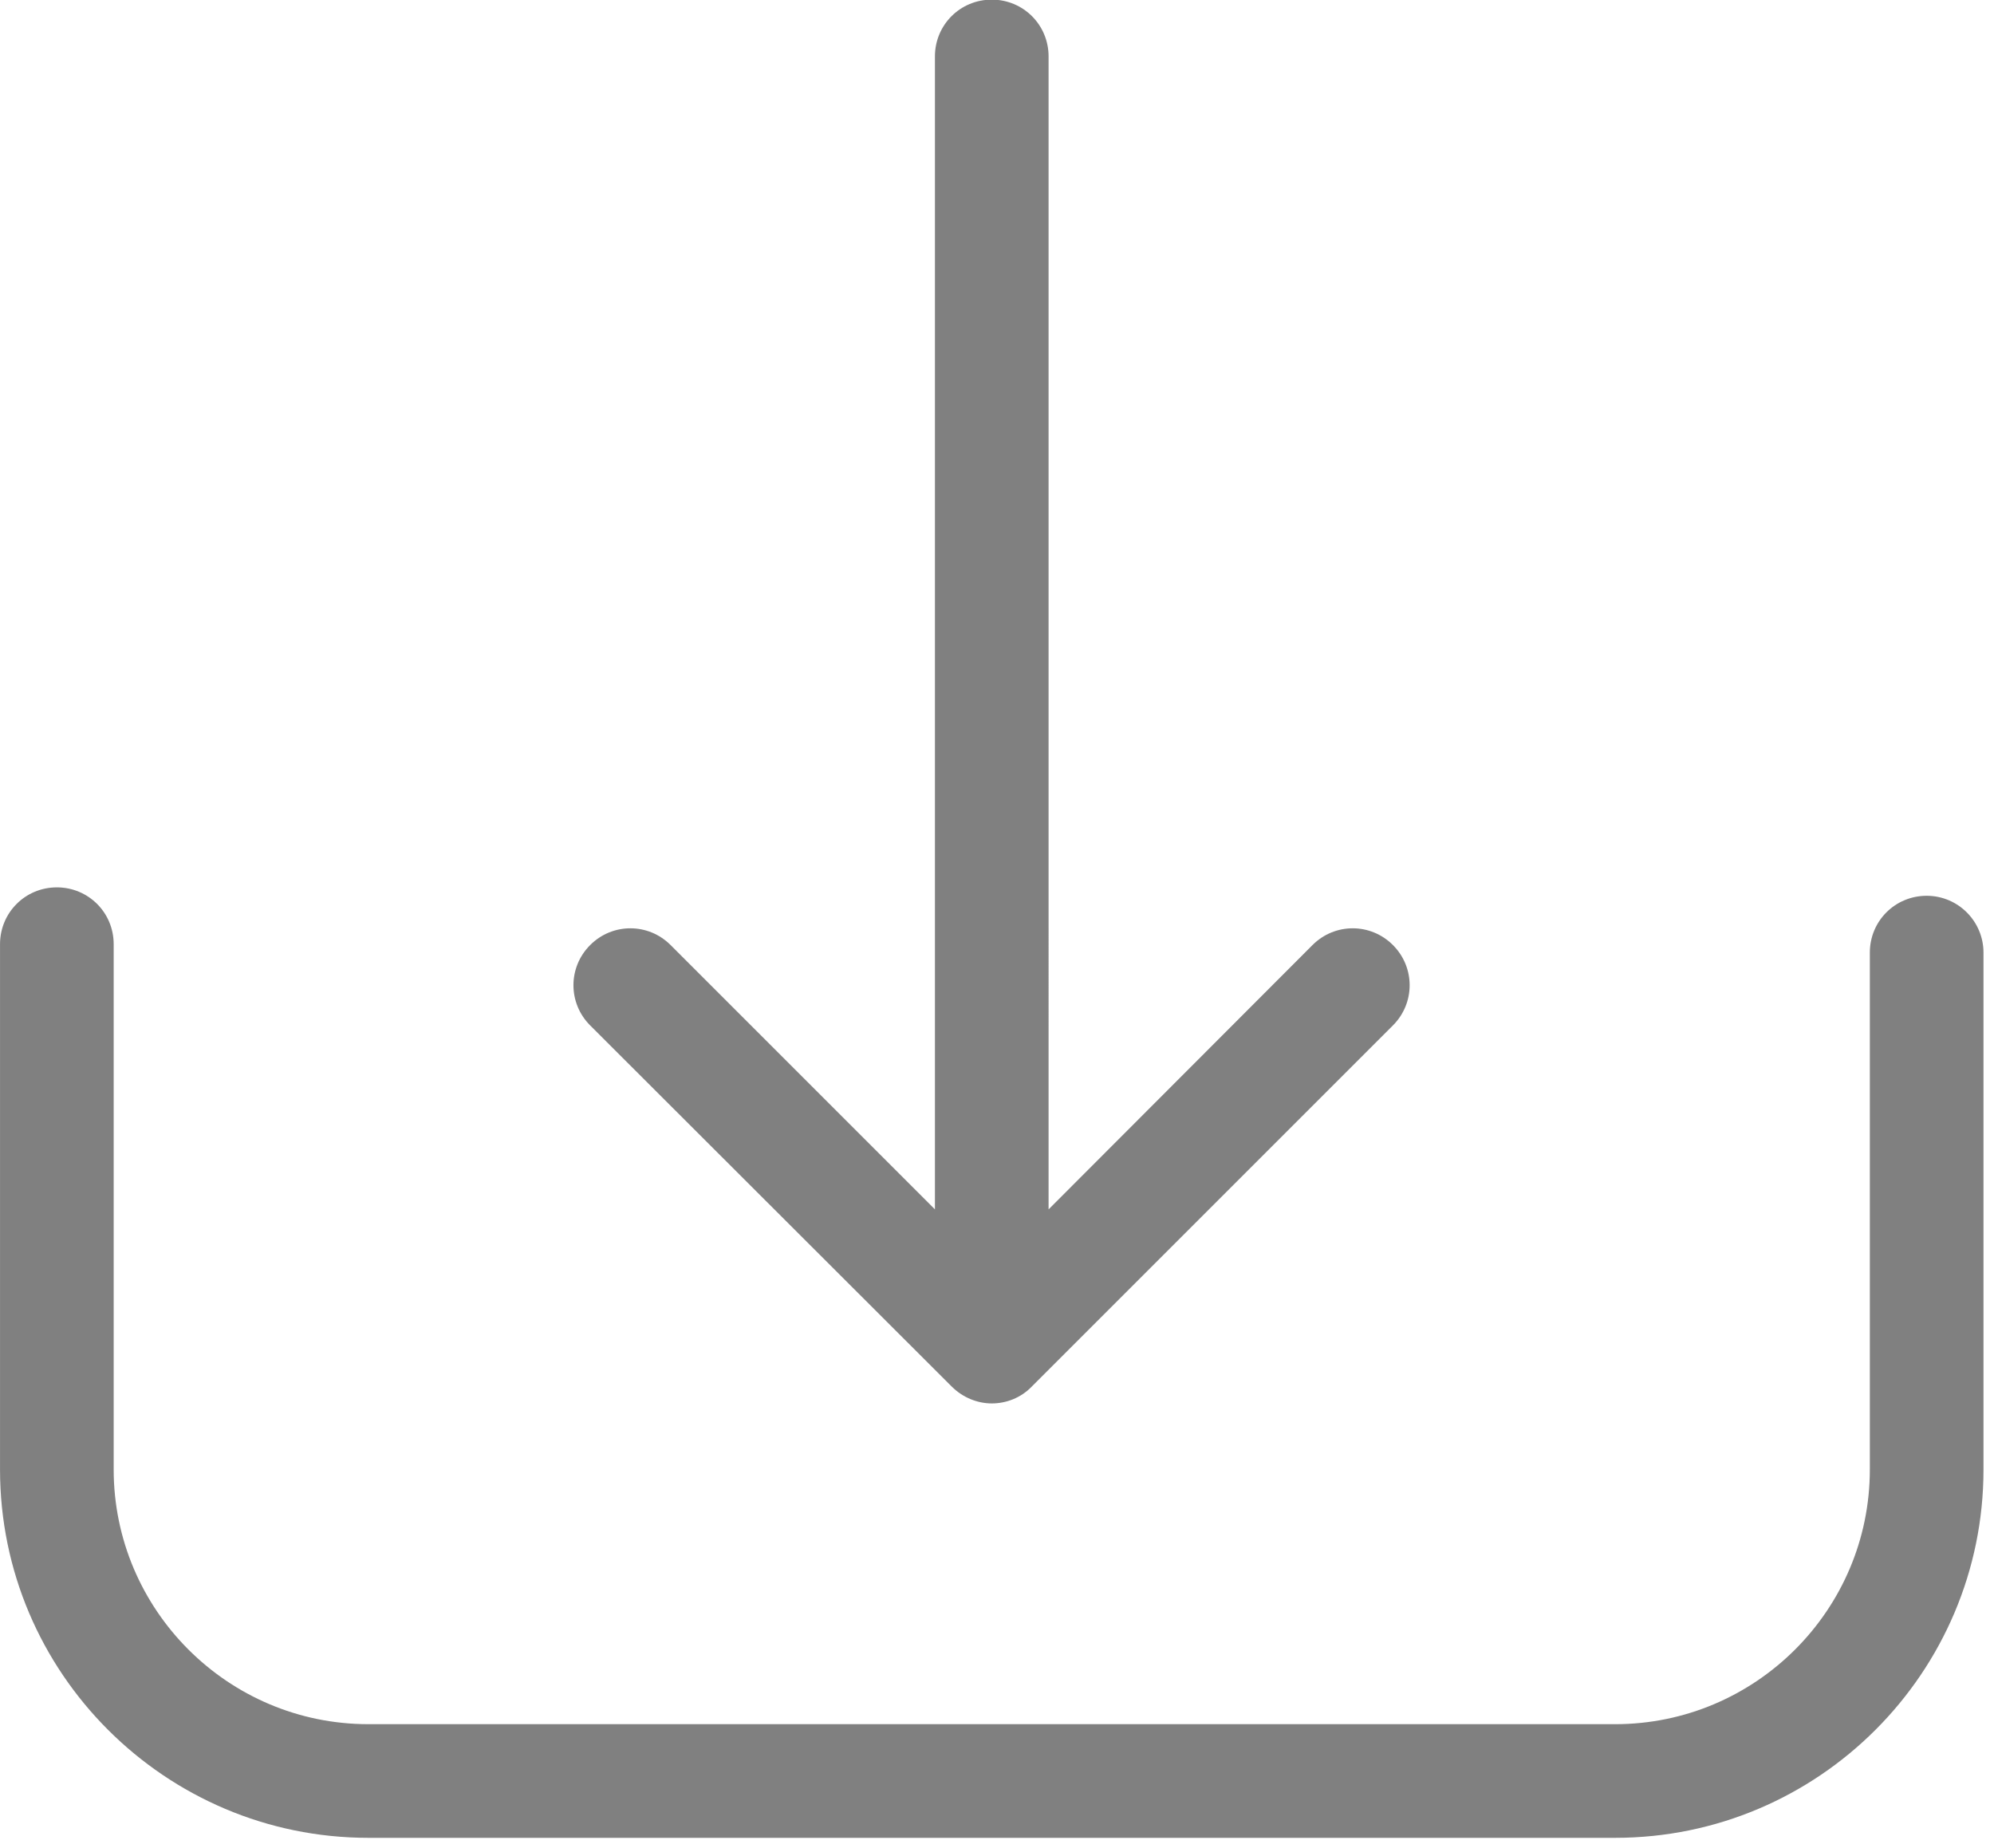 <?xml version="1.0" encoding="UTF-8" standalone="no"?>
<!-- Generator: Adobe Illustrator 19.1.0, SVG Export Plug-In . SVG Version: 6.00 Build 0)  -->

<svg
   xmlns:dc="http://purl.org/dc/elements/1.1/"
   xmlns:cc="http://creativecommons.org/ns#"
   xmlns:rdf="http://www.w3.org/1999/02/22-rdf-syntax-ns#"
   xmlns:svg="http://www.w3.org/2000/svg"
   xmlns="http://www.w3.org/2000/svg"
   xmlns:sodipodi="http://sodipodi.sourceforge.net/DTD/sodipodi-0.dtd"
   xmlns:inkscape="http://www.inkscape.org/namespaces/inkscape"
   version="1.1"
   id="Capa_1"
   x="0px"
   y="0px"
   viewBox="0 0 32.211 29.853"
   xml:space="preserve"
   width="35"
   height="32.437"
   sodipodi:docname="download5.svg"
   inkscape:version="0.92.2 (5c3e80d, 2017-08-06)"><defs
     id="defs856" /><sodipodi:namedview
     pagecolor="#ffffff"
     bordercolor="#666666"
     borderopacity="1"
     objecttolerance="10"
     gridtolerance="10"
     guidetolerance="10"
     inkscape:pageopacity="0"
     inkscape:pageshadow="2"
     inkscape:window-width="1920"
     inkscape:window-height="1017"
     id="namedview854"
     showgrid="false"
     inkscape:zoom="1.65625"
     inkscape:cx="256"
     inkscape:cy="237.25636"
     inkscape:window-x="-8"
     inkscape:window-y="-8"
     inkscape:window-maximized="1"
     inkscape:current-layer="Capa_1"
     fit-margin-top="0.3"
     fit-margin-left="0.3"
     fit-margin-right="0.3"
     fit-margin-bottom="0.3" /><g
     id="g821"
     transform="matrix(0.068,0,0,0.068,0,-1.179)"
     style="stroke-width:14.629"><g
       id="g819"
       style="stroke-width:14.629"><path
         d="m 457.7,230.15 c -7.5,0 -13.5,6 -13.5,13.5 v 122.8 c 0,33.4 -27.2,60.5 -60.5,60.5 H 87.5 c -33.4,0 -60.5,-27.2 -60.5,-60.5 v -124.8 c 0,-7.5 -6,-13.5 -13.5,-13.5 -7.5,0 -13.5,6 -13.5,13.5 v 124.8 c 0,48.3 39.3,87.5 87.5,87.5 h 296.2 c 48.3,0 87.5,-39.3 87.5,-87.5 v -122.8 c 0,-7.4 -6,-13.5 -13.5,-13.5 z"
         id="path815"
         inkscape:connector-curvature="0"
         style="fill:#808080;stroke-width:14.629" /><path
         d="m 226.1,346.75 c 2.6,2.6 6.1,4 9.5,4 3.4,0 6.9,-1.3 9.5,-4 l 85.8,-85.8 c 5.3,-5.3 5.3,-13.8 0,-19.1 -5.3,-5.3 -13.8,-5.3 -19.1,0 l -62.7,62.8 V 30.75 c 0,-7.5 -6,-13.5 -13.5,-13.5 -7.5,0 -13.5,6 -13.5,13.5 v 273.9 l -62.8,-62.8 c -5.3,-5.3 -13.8,-5.3 -19.1,0 -5.3,5.3 -5.3,13.8 0,19.1 z"
         id="path817"
         inkscape:connector-curvature="0"
         style="fill:#808080;stroke-width:14.629" /></g></g><g
     id="g823"
     transform="matrix(0.068,0,0,0.068,0,-1.179)"
     style="stroke-width:14.629" /><g
     id="g825"
     transform="matrix(0.068,0,0,0.068,0,-1.179)"
     style="stroke-width:14.629" /><g
     id="g827"
     transform="matrix(0.068,0,0,0.068,0,-1.179)"
     style="stroke-width:14.629" /><g
     id="g829"
     transform="matrix(0.068,0,0,0.068,0,-1.179)"
     style="stroke-width:14.629" /><g
     id="g831"
     transform="matrix(0.068,0,0,0.068,0,-1.179)"
     style="stroke-width:14.629" /><g
     id="g833"
     transform="matrix(0.068,0,0,0.068,0,-1.179)"
     style="stroke-width:14.629" /><g
     id="g835"
     transform="matrix(0.068,0,0,0.068,0,-1.179)"
     style="stroke-width:14.629" /><g
     id="g837"
     transform="matrix(0.068,0,0,0.068,0,-1.179)"
     style="stroke-width:14.629" /><g
     id="g839"
     transform="matrix(0.068,0,0,0.068,0,-1.179)"
     style="stroke-width:14.629" /><g
     id="g841"
     transform="matrix(0.068,0,0,0.068,0,-1.179)"
     style="stroke-width:14.629" /><g
     id="g843"
     transform="matrix(0.068,0,0,0.068,0,-1.179)"
     style="stroke-width:14.629" /><g
     id="g845"
     transform="matrix(0.068,0,0,0.068,0,-1.179)"
     style="stroke-width:14.629" /><g
     id="g847"
     transform="matrix(0.068,0,0,0.068,0,-1.179)"
     style="stroke-width:14.629" /><g
     id="g849"
     transform="matrix(0.068,0,0,0.068,0,-1.179)"
     style="stroke-width:14.629" /><g
     id="g851"
     transform="matrix(0.068,0,0,0.068,0,-1.179)"
     style="stroke-width:14.629" /></svg>